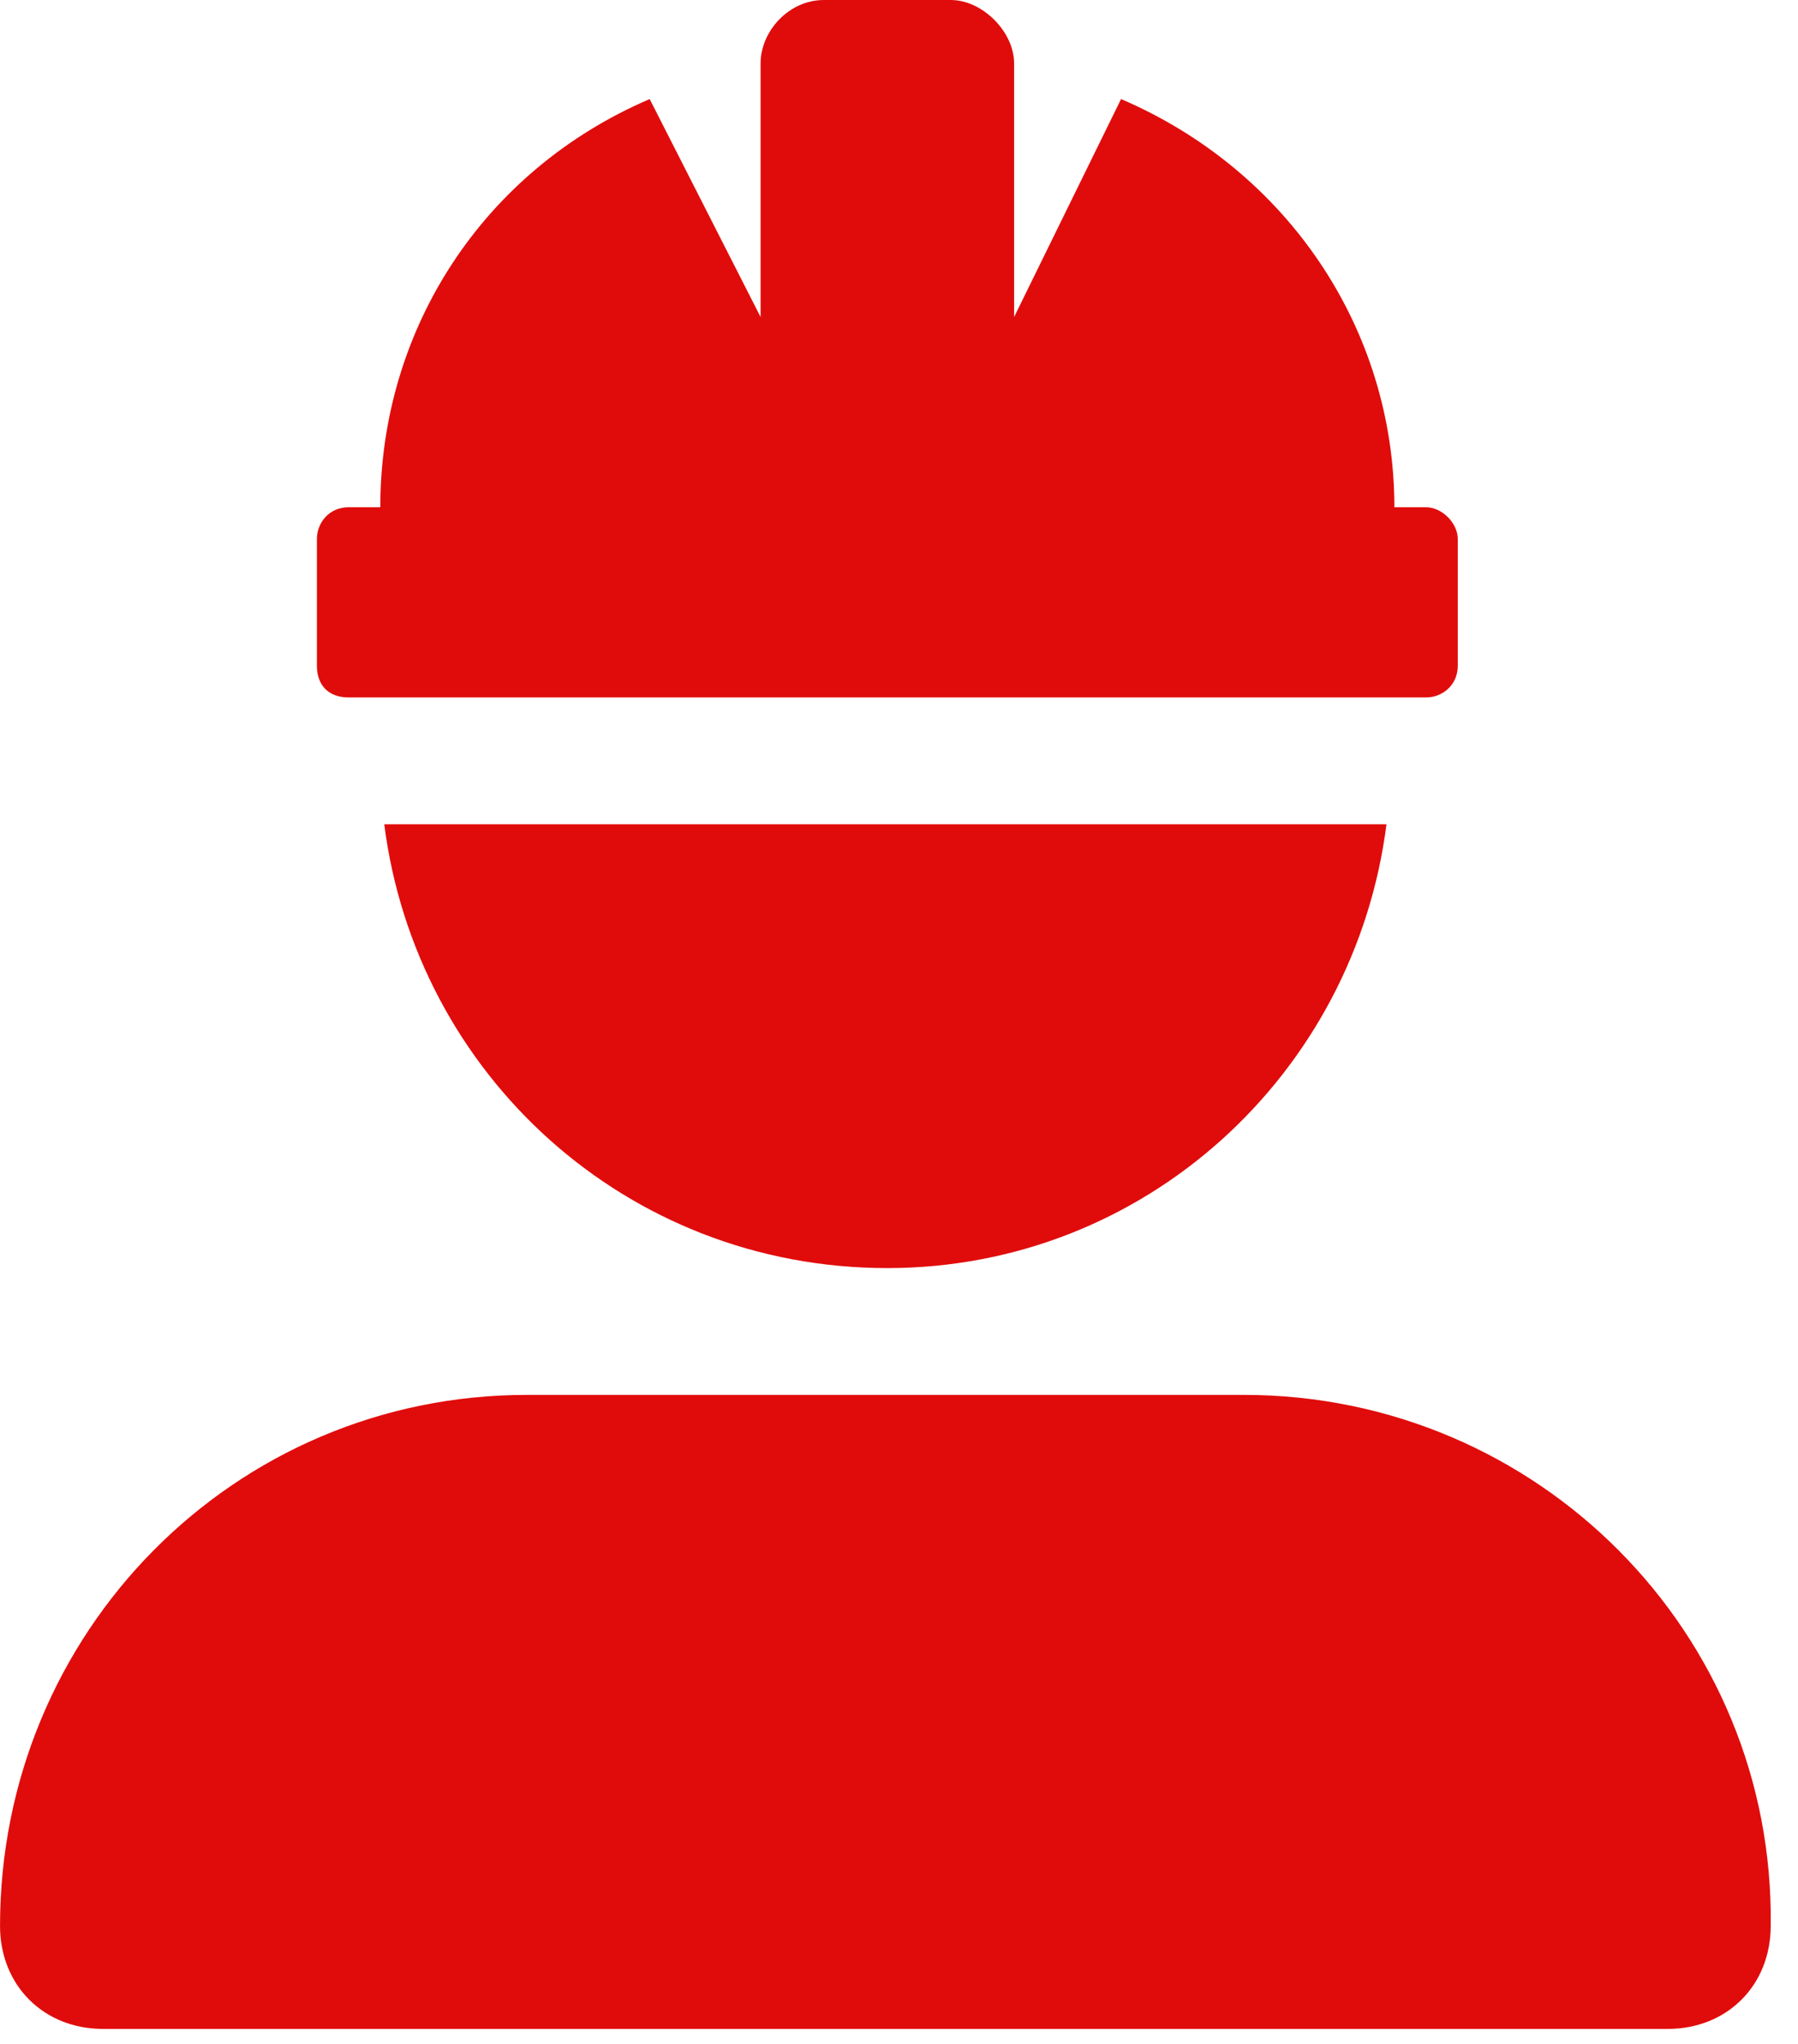 <?xml version="1.0" encoding="UTF-8"?> <svg xmlns="http://www.w3.org/2000/svg" width="66" height="75" viewBox="0 0 66 75" fill="none"><path d="M32.572 46.531C42.024 46.531 49.73 39.406 50.894 30.245H14.105C15.269 39.406 22.975 46.531 32.572 46.531ZM12.797 25.592H52.348C52.929 25.592 53.511 25.156 53.511 24.429V19.776C53.511 19.194 52.929 18.613 52.348 18.613H51.184C51.184 12.069 47.258 6.253 41.151 3.635L37.225 11.633V2.327C37.225 1.163 36.062 0 34.899 0H30.246C28.937 0 27.919 1.163 27.919 2.327V11.633L23.848 3.635C17.741 6.253 13.96 12.069 13.96 18.613H12.797C12.07 18.613 11.633 19.194 11.633 19.776V24.429C11.633 25.156 12.07 25.592 12.797 25.592ZM45.659 51.184H19.34C8.58 51.184 0.001 59.908 0.001 70.669C0.001 72.85 1.6 74.449 3.781 74.449H61.218C63.399 74.449 64.998 72.85 64.998 70.669C65.144 59.908 56.419 51.184 45.659 51.184Z" fill="#E00C0B"></path></svg> 